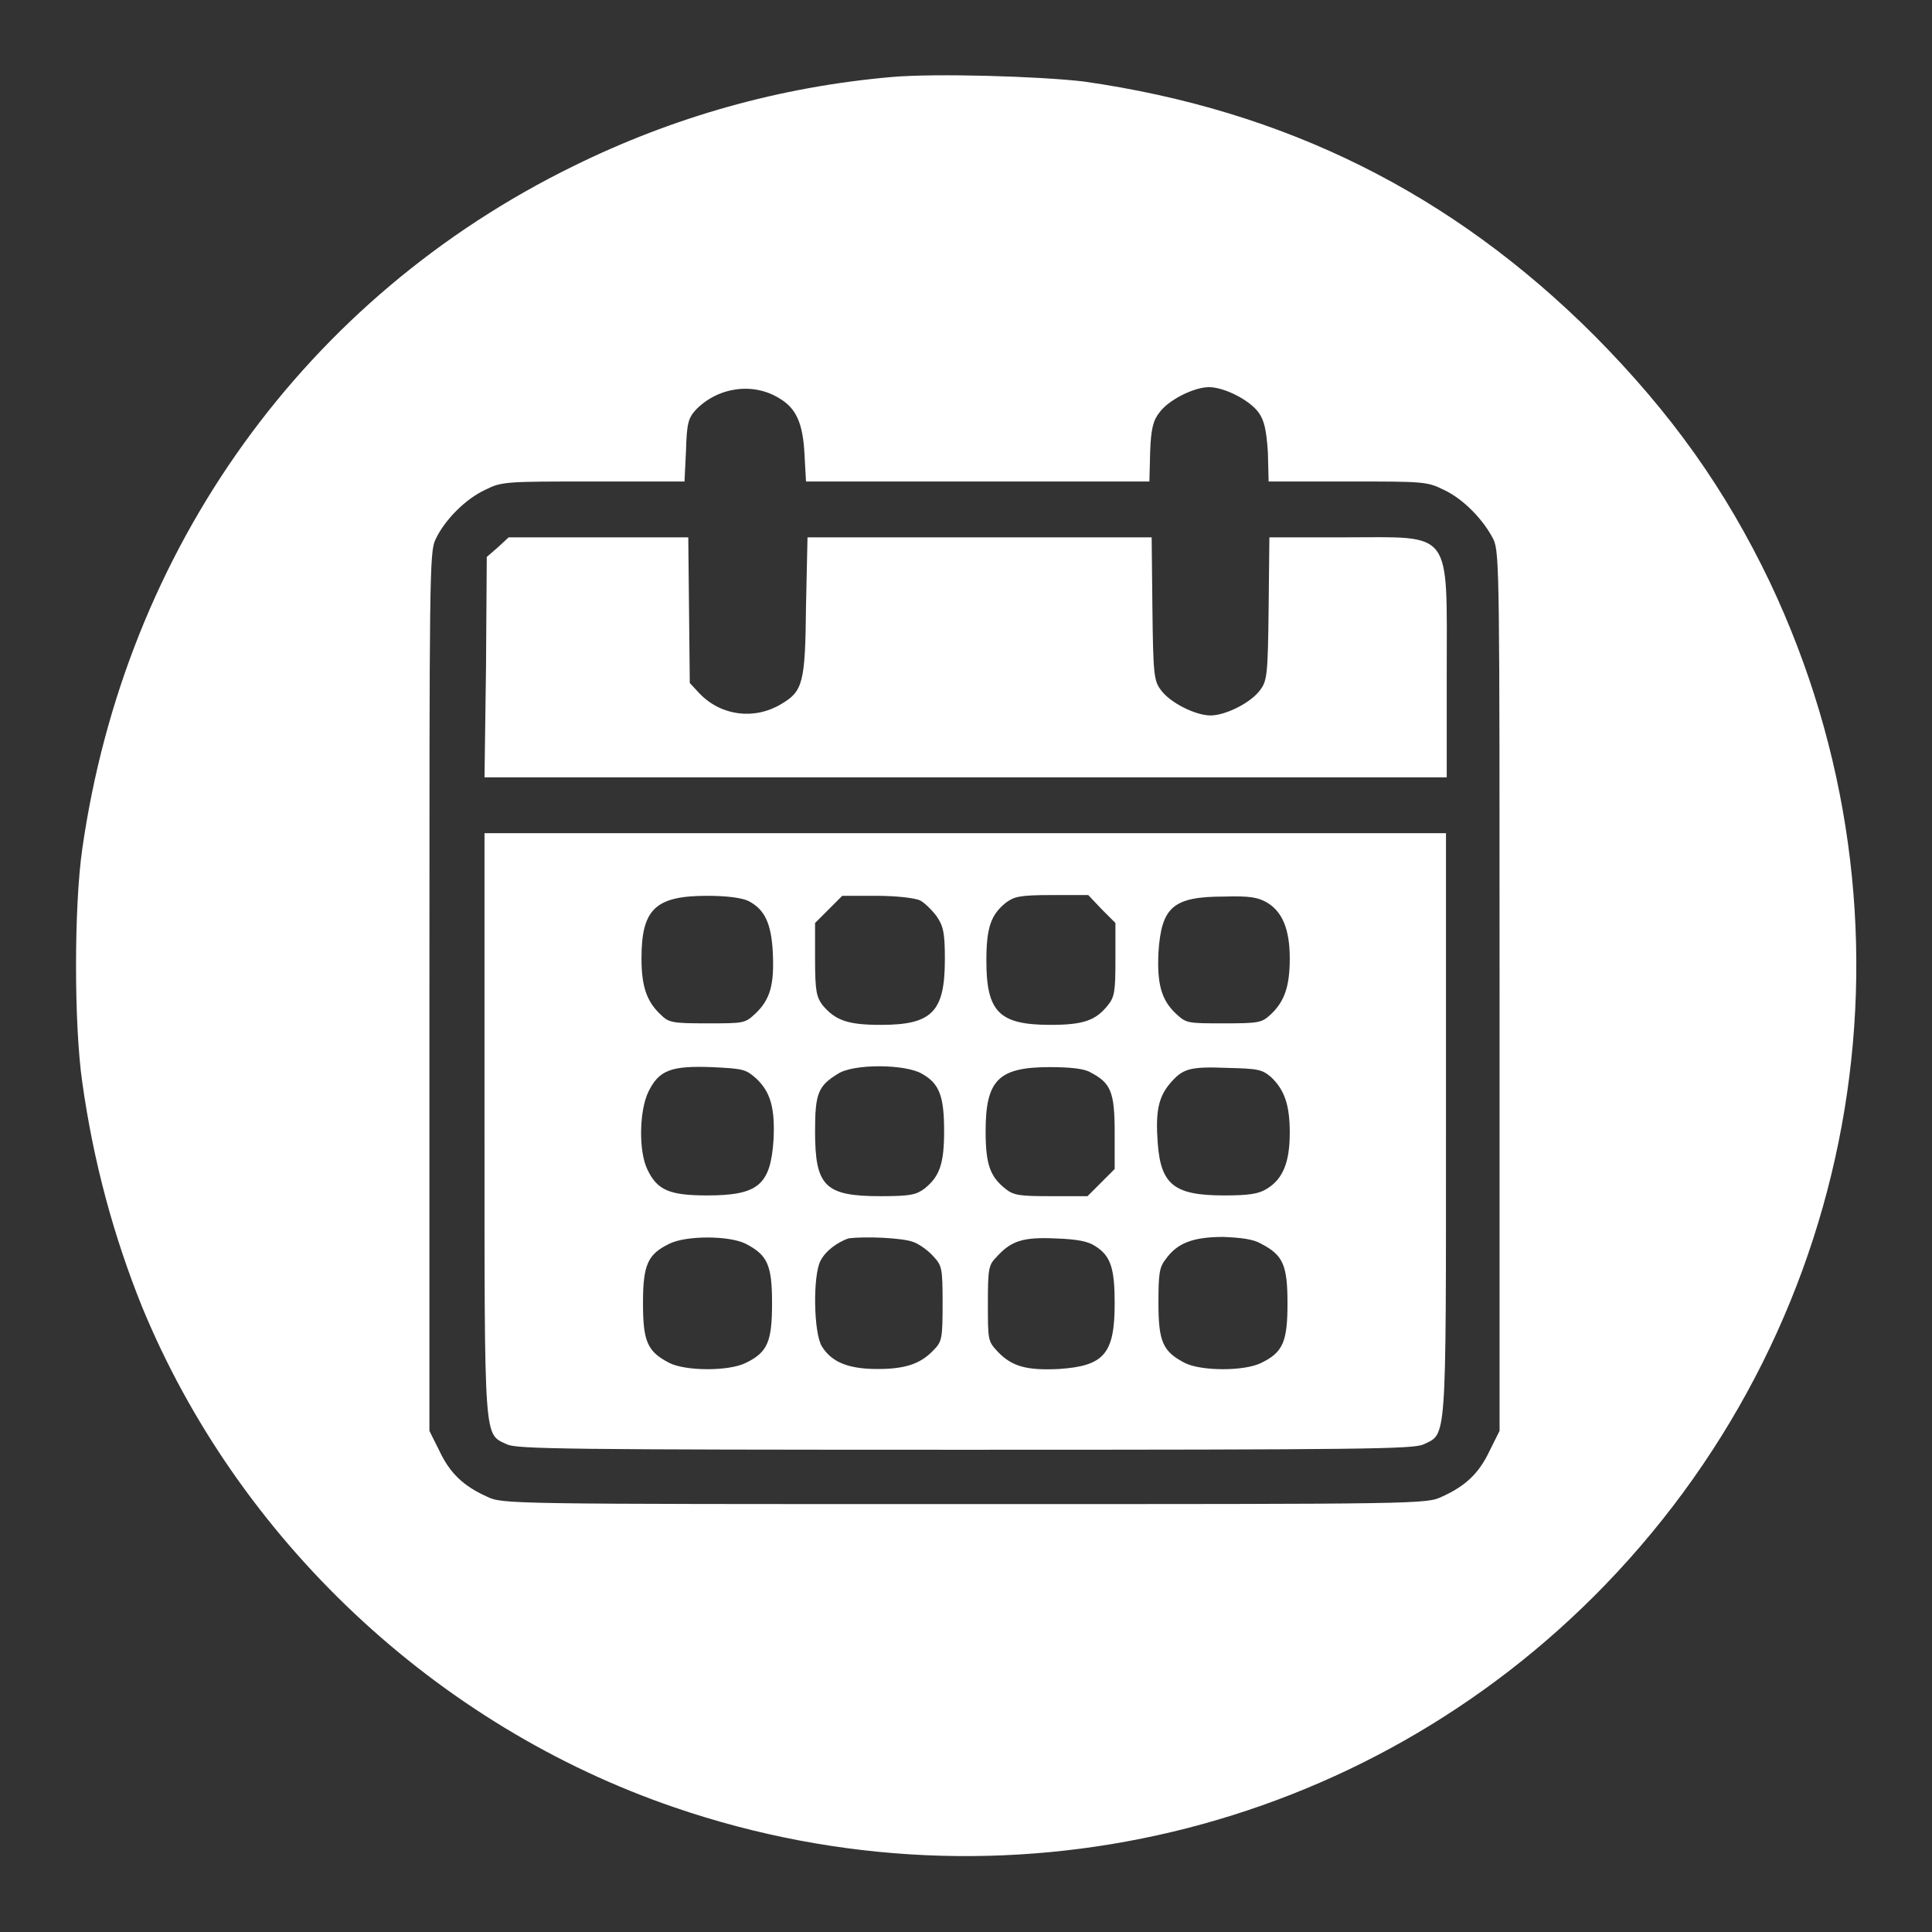 <?xml version="1.0" encoding="utf-8"?>
<!-- Svg Vector Icons : http://www.onlinewebfonts.com/icon -->
<!DOCTYPE svg PUBLIC "-//W3C//DTD SVG 1.1//EN" "http://www.w3.org/Graphics/SVG/1.1/DTD/svg11.dtd">
<svg version="1.1" xmlns="http://www.w3.org/2000/svg" xmlns:xlink="http://www.w3.org/1999/xlink" x="0px" y="0px" viewBox="0 0 256 256" enable-background="new 0 0 256 256" xml:space="preserve">
<rect x="0" y="0" width="256" height="256" fill="#333333" stroke="none"/>
<g><g><g><path fill="#ffffff" d="M118.2,10.2c-14.9,1.3-29,5.3-42.2,11.8c-35.5,17.4-59.4,50.6-65.1,90.5c-1.1,7.6-1.1,23.3,0,30.9c1.5,10.7,4.2,20.5,7.9,29.7c12.7,30.9,39,55.6,70.6,66.4c43.5,14.9,91.4,3.5,123.3-29.5c34.3-35.5,43-88.2,21.8-132.9c-5.9-12.3-13-22.3-23.2-32.6c-18.9-18.9-41-29.9-67.7-33.7C137.6,10.1,124,9.7,118.2,10.2z M103.3,52.8c2.2,1.3,3.1,3.3,3.3,7.4l0.2,3.6h22.7h22.8l0.1-3.9c0.1-3,0.4-4.2,1.2-5.2c1.2-1.7,4.6-3.4,6.6-3.4s5.4,1.7,6.6,3.4c0.7,1,1,2.2,1.2,5.2l0.1,3.9h10.5c10,0,10.5,0,12.7,1.1c2.6,1.2,5.3,4,6.6,6.6c0.8,1.7,0.8,5.2,0.8,59.9v58.2l-1.3,2.6c-1.4,3-3.2,4.7-6.3,6.1c-2.1,1-2.2,1-63.3,1c-61.1,0-61.2,0-63.3-1c-3.1-1.4-4.9-3.1-6.3-6.1l-1.3-2.6v-58.2c0-54.7,0-58.3,0.8-59.9c1.2-2.6,4-5.4,6.6-6.6c2.2-1.1,2.7-1.1,14.4-1.1h12l0.2-4.1c0.1-3.6,0.3-4.3,1.3-5.4C95.1,51.3,99.8,50.6,103.3,52.8z"/><path fill="#ffffff" d="M66,72.5l-1.5,1.3l-0.1,14.6L64.2,103h63.8h63.7V89.2c0-19.3,0.9-18-13.5-18h-10l-0.1,9.4c-0.1,8.7-0.2,9.6-1.1,10.8c-1.2,1.7-4.6,3.4-6.6,3.4s-5.4-1.7-6.6-3.4c-0.9-1.2-1-2.1-1.1-10.8l-0.1-9.4h-22.8h-22.8l-0.2,9.1c-0.1,10.2-0.4,11.3-3.3,13c-3.5,2.1-7.9,1.6-10.8-1.4l-1.3-1.4l-0.1-9.7l-0.1-9.6H79.2H67.4L66,72.5z"/><path fill="#ffffff" d="M64.2,149c0,42.8-0.1,40.9,3,42.4c1.4,0.6,7.8,0.7,60.7,0.7c53,0,59.3-0.1,60.7-0.7c3.1-1.5,3,0.4,3-42.4v-38.6h-63.7H64.2V149z M99.2,119.4c2.1,1.1,3,2.9,3.2,6.8c0.2,4.2-0.3,6.2-2.3,8.1c-1.4,1.3-1.5,1.3-6.4,1.3c-4.7,0-5.1-0.1-6.2-1.2c-1.8-1.7-2.5-3.7-2.5-7.4c0-6.5,1.8-8.3,8.7-8.3C96.5,118.7,98.4,119,99.2,119.4z M121.9,119.3c0.6,0.3,1.6,1.3,2.2,2.1c0.9,1.3,1.1,2.2,1.1,5.7c0,7-1.7,8.7-8.5,8.7c-4.4,0-6-0.6-7.7-2.6c-0.8-1.1-1-1.8-1-6.1v-4.8l1.8-1.8l1.8-1.8h4.5C118.9,118.7,121.2,119,121.9,119.3z M146,120.5l1.8,1.8v4.8c0,4.2-0.1,5-1,6.1c-1.6,2-3.2,2.6-7.6,2.6c-6.8,0-8.5-1.7-8.5-8.5c0-4.4,0.6-6.1,2.6-7.7c1.1-0.8,1.8-1,6.1-1h4.8L146,120.5z M167.9,119.6c2,1.2,3,3.5,3,7.4c0,3.7-0.7,5.7-2.5,7.4c-1.2,1.1-1.5,1.2-6.2,1.2c-4.9,0-5,0-6.4-1.3c-1.9-1.8-2.5-3.9-2.3-8.1c0.4-6,1.9-7.4,8.7-7.4C165.6,118.7,166.7,118.9,167.9,119.6z M100.2,142.9c1.9,1.8,2.5,3.9,2.3,8.1c-0.4,6-2,7.4-8.8,7.4c-5,0-6.6-0.7-7.9-3.4c-1.2-2.4-1.1-7.8,0.1-10.3c1.4-2.9,3-3.5,8.4-3.3C98.6,141.6,98.8,141.7,100.2,142.9z M122.2,142.3c2.3,1.3,2.9,3,2.9,7.6c0,4.3-0.6,6-2.6,7.6c-1.1,0.8-1.8,1-5.8,1c-7.4,0-8.7-1.3-8.7-8.6c0-5,0.4-6,3-7.6C113.1,140.9,120.1,141,122.2,142.3z M144.5,142.1c2.7,1.4,3.2,2.6,3.2,8v4.8l-1.8,1.8l-1.8,1.8h-4.8c-4.2,0-5-0.1-6.1-1c-2-1.6-2.6-3.2-2.6-7.6c0-6.8,1.7-8.5,8.5-8.5C141.8,141.4,143.7,141.6,144.5,142.1z M168.4,142.7c1.8,1.7,2.5,3.7,2.5,7.4c0,3.9-0.9,6.1-3,7.4c-1.1,0.7-2.4,0.9-5.7,0.9c-6.6,0-8.4-1.4-8.8-7c-0.3-4.1,0.1-6,1.6-7.8c1.7-2,2.6-2.3,7.6-2.1C166.7,141.6,167.2,141.7,168.4,142.7z M98.8,164.8c2.9,1.5,3.5,2.8,3.5,7.9c0,5.1-0.6,6.5-3.5,7.9c-2.2,1.1-7.9,1.1-10.1,0c-2.9-1.5-3.5-2.8-3.5-7.9c0-5.1,0.6-6.5,3.5-7.9C90.9,163.7,96.6,163.7,98.8,164.8z M121.1,164.6c0.8,0.3,2,1.2,2.6,1.9c1.1,1.2,1.2,1.5,1.2,6.2s-0.1,5.1-1.2,6.2c-1.7,1.8-3.7,2.5-7.4,2.5c-3.9,0-6.1-0.9-7.4-3c-1.1-1.8-1.2-9.3-0.2-11.3c0.7-1.4,2.3-2.5,3.7-3C114.4,163.8,119.7,164,121.1,164.6z M145.1,165.1c2.1,1.3,2.6,3,2.6,7.6c0,6.7-1.4,8.3-7.4,8.7c-4.2,0.2-6.2-0.3-8.1-2.3c-1.3-1.4-1.3-1.5-1.3-6.4c0-4.7,0.1-5.1,1.2-6.2c1.9-2.1,3.5-2.6,7.8-2.4C142.8,164.2,144.2,164.5,145.1,165.1z M167.1,164.8c2.9,1.5,3.5,2.8,3.5,7.9c0,5.1-0.6,6.5-3.5,7.9c-2.2,1.1-7.9,1.1-10.1,0c-2.9-1.5-3.5-2.8-3.5-7.9c0-3.9,0.1-4.8,1-5.9c1.5-2.1,3.6-2.9,7.6-2.9C164.5,164,166.1,164.2,167.1,164.8z"/></g></g></g>
</svg>